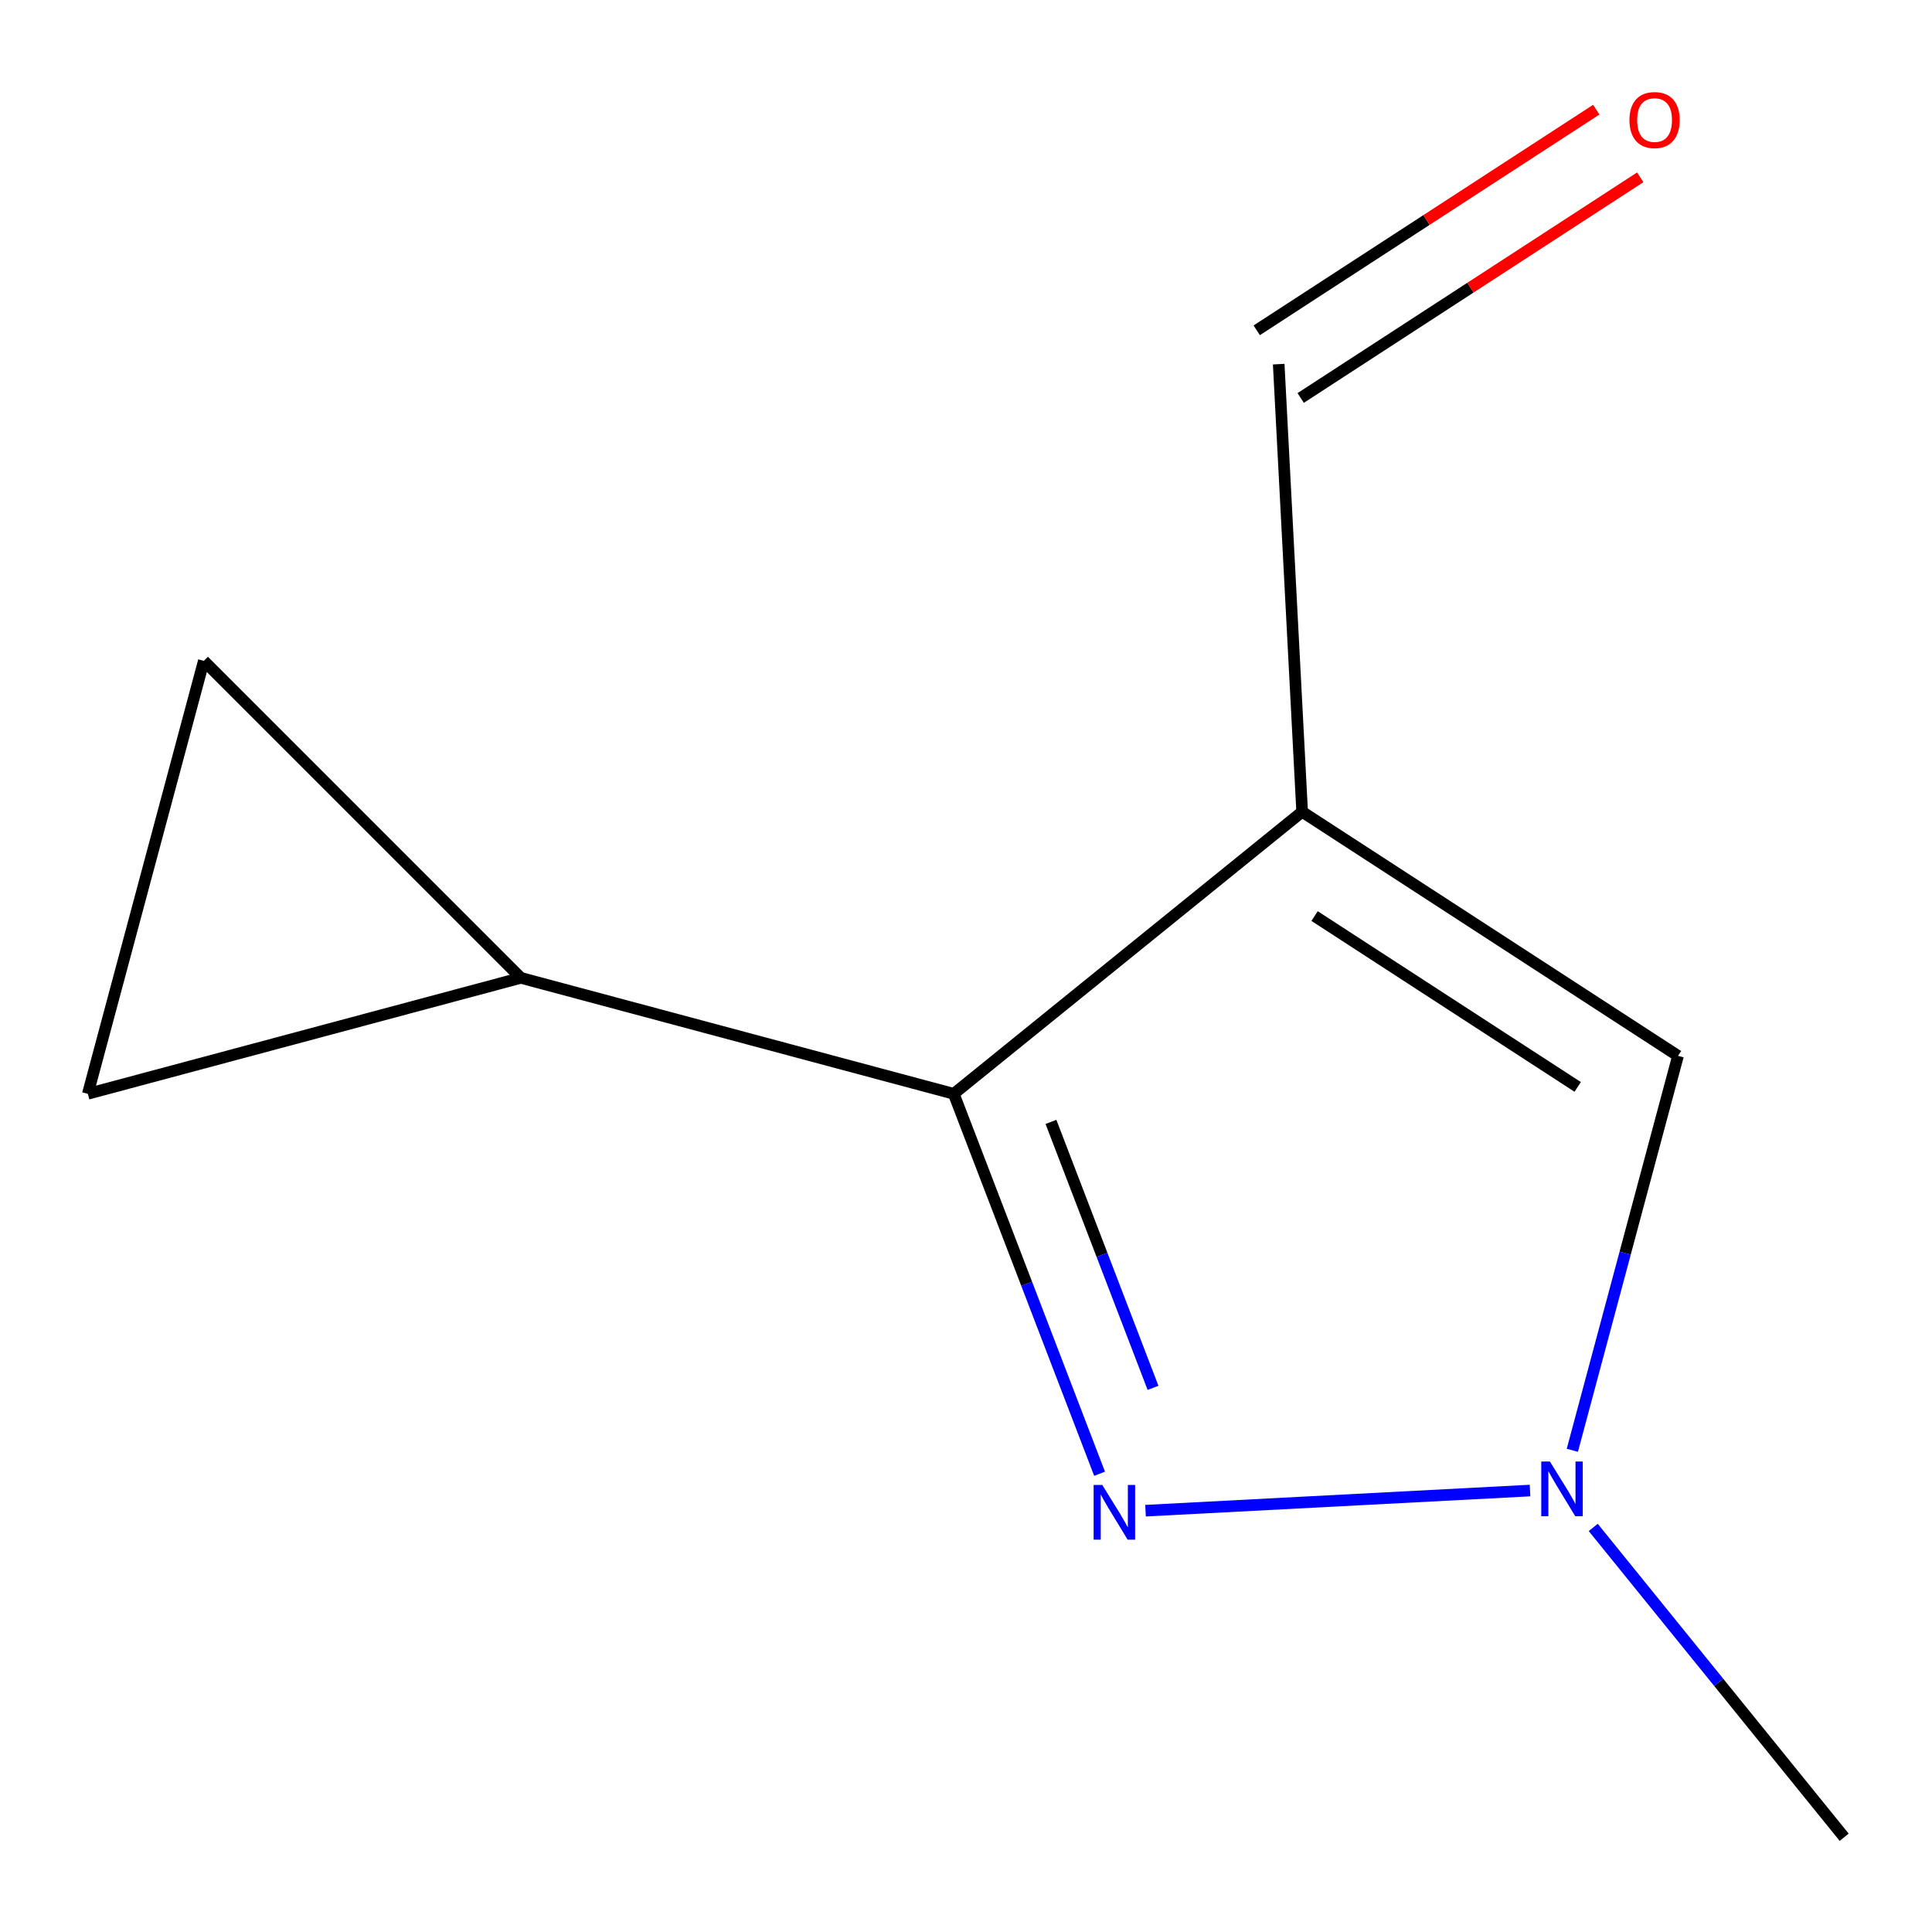 <?xml version='1.0' encoding='iso-8859-1'?>
<svg version='1.1' baseProfile='full'
              xmlns='http://www.w3.org/2000/svg'
                      xmlns:rdkit='http://www.rdkit.org/xml'
                      xmlns:xlink='http://www.w3.org/1999/xlink'
                  xml:space='preserve'
width='1000px' height='1000px' viewBox='0 0 1000 1000'>
<!-- END OF HEADER -->
<rect style='opacity:1.0;fill:#FFFFFF;stroke:none' width='1000' height='1000' x='0' y='0'> </rect>
<path class='bond-10' d='M 673.234,205.992 L 761.107,148.888' style='fill:none;fill-rule:evenodd;stroke:#000000;stroke-width:6px;stroke-linecap:butt;stroke-linejoin:miter;stroke-opacity:1' />
<path class='bond-10' d='M 761.107,148.888 L 848.98,91.783' style='fill:none;fill-rule:evenodd;stroke:#FF0000;stroke-width:6px;stroke-linecap:butt;stroke-linejoin:miter;stroke-opacity:1' />
<path class='bond-10' d='M 650.477,170.974 L 738.35,113.869' style='fill:none;fill-rule:evenodd;stroke:#000000;stroke-width:6px;stroke-linecap:butt;stroke-linejoin:miter;stroke-opacity:1' />
<path class='bond-10' d='M 738.35,113.869 L 826.223,56.765' style='fill:none;fill-rule:evenodd;stroke:#FF0000;stroke-width:6px;stroke-linecap:butt;stroke-linejoin:miter;stroke-opacity:1' />
<path class='bond-11' d='M 661.855,188.483 L 673.99,420.175' style='fill:none;fill-rule:evenodd;stroke:#000000;stroke-width:6px;stroke-linecap:butt;stroke-linejoin:miter;stroke-opacity:1' />
<path class='bond-0' d='M 493.666,566.161 L 673.99,420.175' style='fill:none;fill-rule:evenodd;stroke:#000000;stroke-width:6px;stroke-linecap:butt;stroke-linejoin:miter;stroke-opacity:1' />
<path class='bond-1' d='M 493.666,566.161 L 531.402,664.486' style='fill:none;fill-rule:evenodd;stroke:#000000;stroke-width:6px;stroke-linecap:butt;stroke-linejoin:miter;stroke-opacity:1' />
<path class='bond-1' d='M 531.402,664.486 L 569.137,762.812' style='fill:none;fill-rule:evenodd;stroke:#0000FF;stroke-width:6px;stroke-linecap:butt;stroke-linejoin:miter;stroke-opacity:1' />
<path class='bond-1' d='M 543.977,580.695 L 570.392,649.523' style='fill:none;fill-rule:evenodd;stroke:#000000;stroke-width:6px;stroke-linecap:butt;stroke-linejoin:miter;stroke-opacity:1' />
<path class='bond-1' d='M 570.392,649.523 L 596.807,718.35' style='fill:none;fill-rule:evenodd;stroke:#0000FF;stroke-width:6px;stroke-linecap:butt;stroke-linejoin:miter;stroke-opacity:1' />
<path class='bond-9' d='M 493.666,566.161 L 269.583,506.138' style='fill:none;fill-rule:evenodd;stroke:#000000;stroke-width:6px;stroke-linecap:butt;stroke-linejoin:miter;stroke-opacity:1' />
<path class='bond-6' d='M 105.501,342.055 L 45.455,566.161' style='fill:none;fill-rule:evenodd;stroke:#000000;stroke-width:6px;stroke-linecap:butt;stroke-linejoin:miter;stroke-opacity:1' />
<path class='bond-8' d='M 105.501,342.055 L 269.583,506.138' style='fill:none;fill-rule:evenodd;stroke:#000000;stroke-width:6px;stroke-linecap:butt;stroke-linejoin:miter;stroke-opacity:1' />
<path class='bond-3' d='M 673.99,420.175 L 868.537,546.509' style='fill:none;fill-rule:evenodd;stroke:#000000;stroke-width:6px;stroke-linecap:butt;stroke-linejoin:miter;stroke-opacity:1' />
<path class='bond-3' d='M 680.427,474.151 L 816.61,562.585' style='fill:none;fill-rule:evenodd;stroke:#000000;stroke-width:6px;stroke-linecap:butt;stroke-linejoin:miter;stroke-opacity:1' />
<path class='bond-2' d='M 868.537,546.509 L 841.187,648.593' style='fill:none;fill-rule:evenodd;stroke:#000000;stroke-width:6px;stroke-linecap:butt;stroke-linejoin:miter;stroke-opacity:1' />
<path class='bond-2' d='M 841.187,648.593 L 813.838,750.677' style='fill:none;fill-rule:evenodd;stroke:#0000FF;stroke-width:6px;stroke-linecap:butt;stroke-linejoin:miter;stroke-opacity:1' />
<path class='bond-5' d='M 954.545,950.962 L 889.602,870.78' style='fill:none;fill-rule:evenodd;stroke:#000000;stroke-width:6px;stroke-linecap:butt;stroke-linejoin:miter;stroke-opacity:1' />
<path class='bond-5' d='M 889.602,870.78 L 824.658,790.599' style='fill:none;fill-rule:evenodd;stroke:#0000FF;stroke-width:6px;stroke-linecap:butt;stroke-linejoin:miter;stroke-opacity:1' />
<path class='bond-7' d='M 269.583,506.138 L 45.455,566.161' style='fill:none;fill-rule:evenodd;stroke:#000000;stroke-width:6px;stroke-linecap:butt;stroke-linejoin:miter;stroke-opacity:1' />
<path class='bond-4' d='M 791.95,771.504 L 592.924,781.928' style='fill:none;fill-rule:evenodd;stroke:#0000FF;stroke-width:6px;stroke-linecap:butt;stroke-linejoin:miter;stroke-opacity:1' />
<path  class='atom-8' d='M 802.23 756.478
L 811.51 771.478
Q 812.43 772.958, 813.91 775.638
Q 815.39 778.318, 815.47 778.478
L 815.47 756.478
L 819.23 756.478
L 819.23 784.798
L 815.35 784.798
L 805.39 768.398
Q 804.23 766.478, 802.99 764.278
Q 801.79 762.078, 801.43 761.398
L 801.43 784.798
L 797.75 784.798
L 797.75 756.478
L 802.23 756.478
' fill='#0000FF'/>
<path  class='atom-9' d='M 570.538 768.612
L 579.818 783.612
Q 580.738 785.092, 582.218 787.772
Q 583.698 790.452, 583.778 790.612
L 583.778 768.612
L 587.538 768.612
L 587.538 796.932
L 583.658 796.932
L 573.698 780.532
Q 572.538 778.612, 571.298 776.412
Q 570.098 774.212, 569.738 773.532
L 569.738 796.932
L 566.058 796.932
L 566.058 768.612
L 570.538 768.612
' fill='#0000FF'/>
<path  class='atom-10' d='M 843.402 62.136
Q 843.402 55.336, 846.762 51.536
Q 850.122 47.736, 856.402 47.736
Q 862.682 47.736, 866.042 51.536
Q 869.402 55.336, 869.402 62.136
Q 869.402 69.016, 866.002 72.936
Q 862.602 76.816, 856.402 76.816
Q 850.162 76.816, 846.762 72.936
Q 843.402 69.056, 843.402 62.136
M 856.402 73.616
Q 860.722 73.616, 863.042 70.736
Q 865.402 67.816, 865.402 62.136
Q 865.402 56.576, 863.042 53.776
Q 860.722 50.936, 856.402 50.936
Q 852.082 50.936, 849.722 53.736
Q 847.402 56.536, 847.402 62.136
Q 847.402 67.856, 849.722 70.736
Q 852.082 73.616, 856.402 73.616
' fill='#FF0000'/>
</svg>
